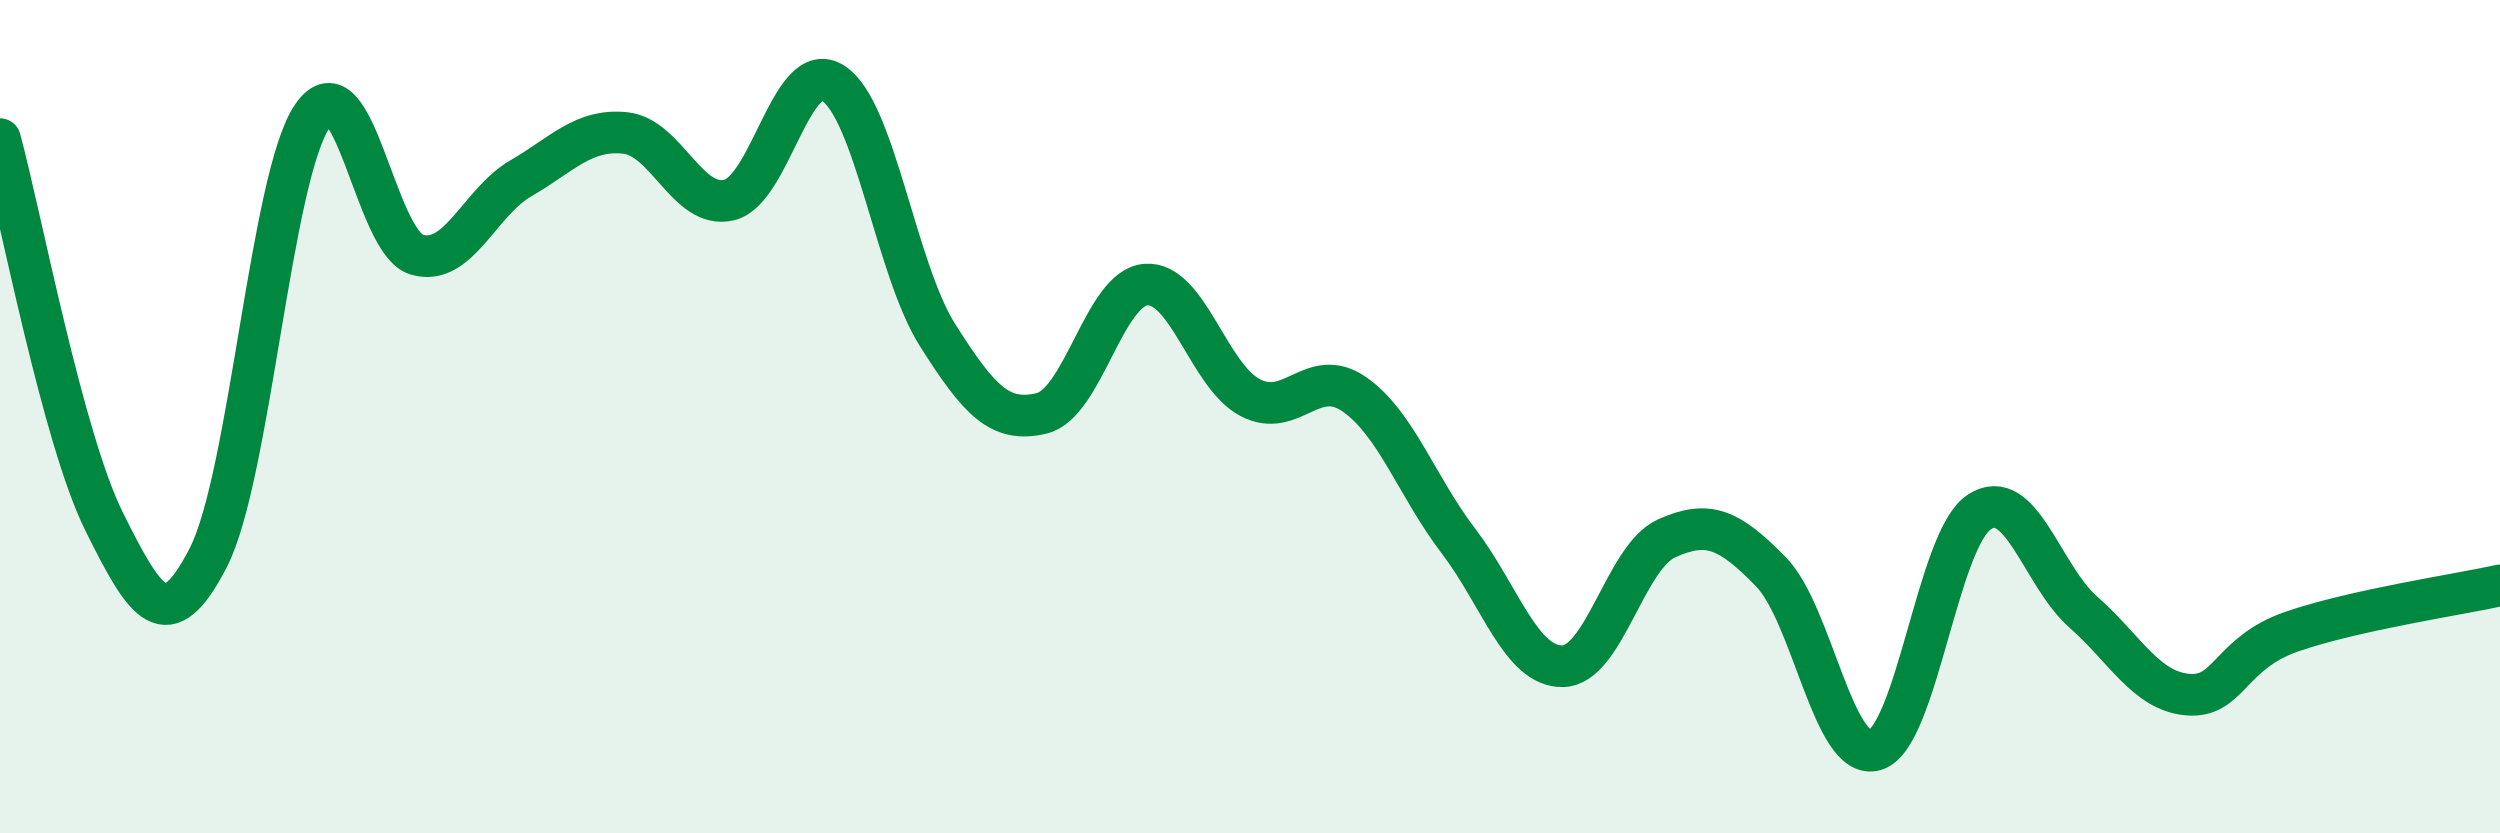 
    <svg width="60" height="20" viewBox="0 0 60 20" xmlns="http://www.w3.org/2000/svg">
      <path
        d="M 0,3.34 C 0.5,5.18 1.5,10.51 2.5,12.52 C 3.5,14.53 4,15.33 5,13.38 C 6,11.43 6.5,4.23 7.5,2.78 C 8.5,1.33 9,5.81 10,6.11 C 11,6.41 11.5,4.86 12.5,4.28 C 13.5,3.7 14,3.09 15,3.19 C 16,3.29 16.5,5.04 17.5,4.8 C 18.5,4.56 19,1.35 20,2 C 21,2.65 21.5,6.46 22.5,8.04 C 23.5,9.62 24,10.16 25,9.92 C 26,9.68 26.5,6.91 27.5,6.83 C 28.5,6.75 29,9.01 30,9.54 C 31,10.07 31.5,8.77 32.5,9.46 C 33.5,10.15 34,11.67 35,12.98 C 36,14.29 36.5,16 37.5,15.99 C 38.5,15.98 39,13.37 40,12.92 C 41,12.47 41.5,12.7 42.5,13.72 C 43.5,14.74 44,18.29 45,18 C 46,17.71 46.5,12.95 47.5,12.29 C 48.5,11.63 49,13.81 50,14.69 C 51,15.57 51.5,16.58 52.5,16.67 C 53.5,16.76 53.5,15.68 55,15.16 C 56.5,14.64 59,14.27 60,14.05L60 20L0 20Z"
        fill="#008740"
        opacity="0.1"
        stroke-linecap="round"
        stroke-linejoin="round"
      />
      <path
        d="M 0,3.34 C 0.5,5.18 1.5,10.51 2.5,12.52 C 3.5,14.53 4,15.33 5,13.38 C 6,11.43 6.5,4.23 7.5,2.78 C 8.5,1.33 9,5.81 10,6.11 C 11,6.41 11.5,4.86 12.5,4.28 C 13.5,3.7 14,3.09 15,3.19 C 16,3.29 16.5,5.04 17.5,4.8 C 18.5,4.56 19,1.35 20,2 C 21,2.65 21.5,6.46 22.5,8.04 C 23.5,9.62 24,10.16 25,9.92 C 26,9.68 26.5,6.91 27.5,6.83 C 28.5,6.75 29,9.01 30,9.54 C 31,10.07 31.5,8.77 32.5,9.46 C 33.5,10.15 34,11.67 35,12.98 C 36,14.29 36.5,16 37.5,15.99 C 38.5,15.98 39,13.37 40,12.92 C 41,12.47 41.5,12.7 42.5,13.72 C 43.5,14.74 44,18.29 45,18 C 46,17.71 46.5,12.95 47.5,12.29 C 48.5,11.63 49,13.81 50,14.69 C 51,15.57 51.5,16.58 52.5,16.67 C 53.5,16.76 53.5,15.68 55,15.16 C 56.5,14.64 59,14.27 60,14.05"
        stroke="#008740"
        stroke-width="1"
        fill="none"
        stroke-linecap="round"
        stroke-linejoin="round"
      />
    </svg>
  